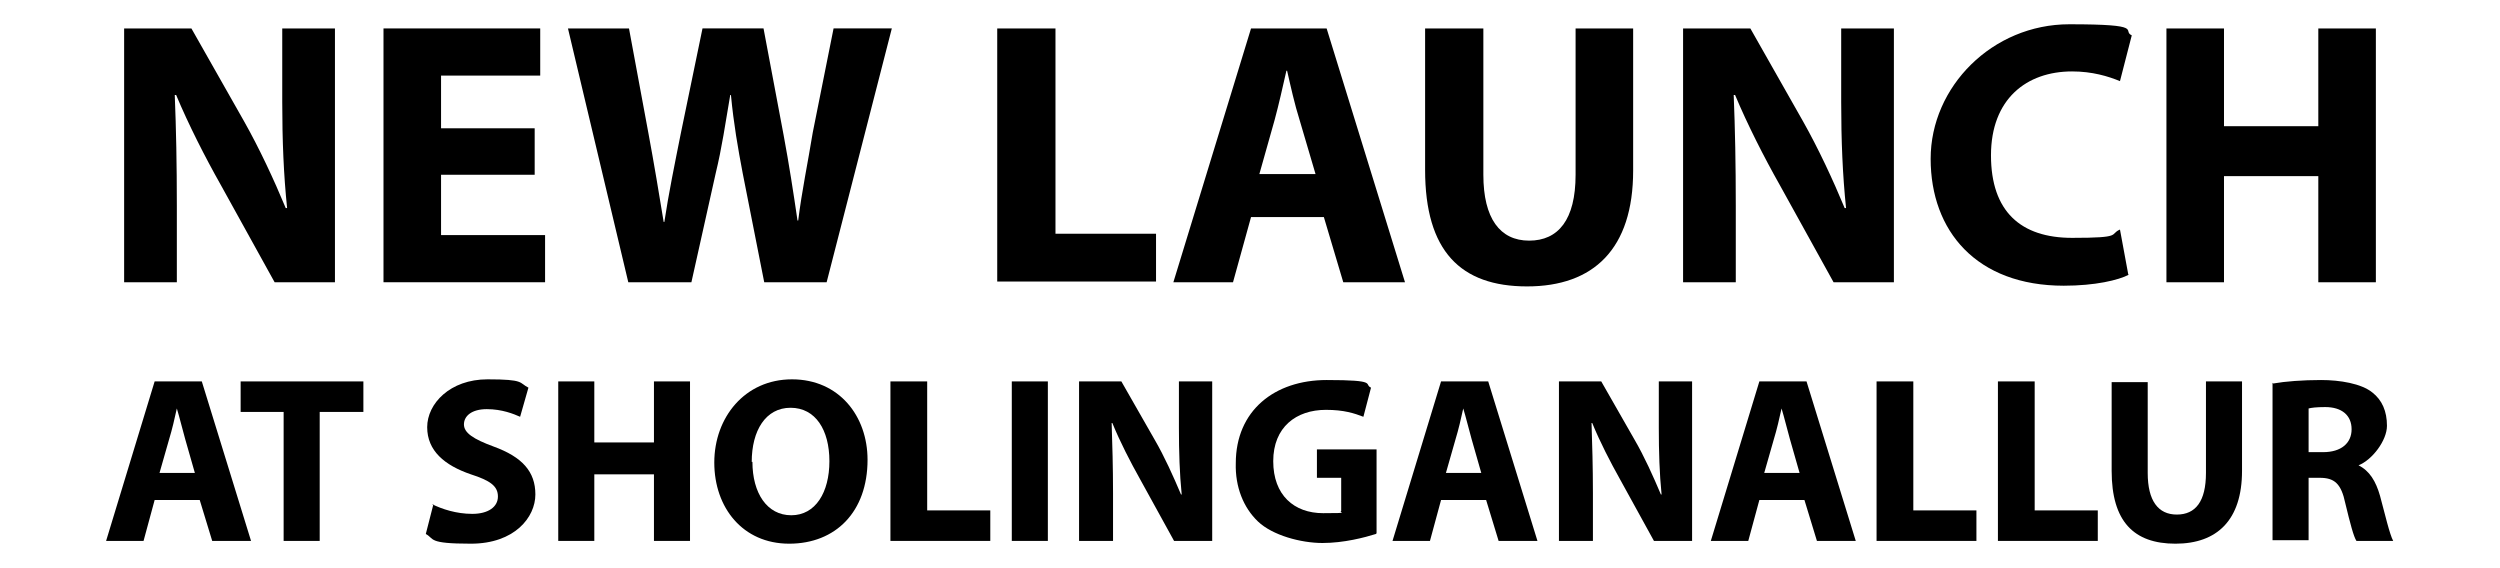 <?xml version="1.0" encoding="UTF-8"?>
<svg id="Layer_1" xmlns="http://www.w3.org/2000/svg" version="1.1" viewBox="0 0 360.5 81.9">
  <!-- Generator: Adobe Illustrator 29.3.1, SVG Export Plug-In . SVG Version: 2.1.0 Build 151)  -->
  <g>
    <path d="M17.9,40.7V4.1h9.7l7.6,13.4c2.2,3.9,4.3,8.4,6,12.5h.2c-.5-4.8-.7-9.8-.7-15.3V4.1h7.6v36.6h-8.7l-7.8-14.1c-2.2-3.9-4.6-8.6-6.4-12.9h-.2c.2,4.9.3,10,.3,16v11h-7.6Z"/>
    <path d="M77.1,25.2h-13.5v8.7h15v6.8h-23.3V4.1h22.6v6.8h-14.3v7.6h13.5v6.7Z"/>
    <path d="M90.6,40.7l-8.7-36.6h8.8l2.8,15.1c.8,4.3,1.6,9.1,2.2,12.8h.1c.6-4,1.5-8.4,2.4-12.9l3.1-15h8.8l2.9,15.4c.8,4.3,1.4,8.2,2,12.3h.1c.5-4.1,1.4-8.4,2.1-12.7l3-15h8.4l-9.4,36.6h-9l-3.1-15.7c-.7-3.7-1.3-7.1-1.7-11.3h-.1c-.7,4.1-1.2,7.6-2.1,11.3l-3.5,15.7h-9.1Z"/>
    <path d="M143.9,4.1h8.3v29.6h14.5v6.9h-22.9V4.1Z"/>
    <path d="M180.4,31.3l-2.6,9.4h-8.6l11.2-36.6h10.9l11.3,36.6h-8.9l-2.8-9.4h-10.5ZM189.7,25.1l-2.3-7.8c-.7-2.2-1.3-4.9-1.8-7.1h-.1c-.5,2.2-1.1,4.9-1.7,7.1l-2.2,7.8h8.1Z"/>
    <path d="M213.9,4.1v21.1c0,6.3,2.4,9.5,6.6,9.5s6.7-3,6.7-9.5V4.1h8.3v20.5c0,11.3-5.7,16.7-15.3,16.7s-14.7-5.1-14.7-16.8V4.1h8.3Z"/>
    <path d="M242.7,40.7V4.1h9.7l7.6,13.4c2.2,3.9,4.3,8.4,6,12.5h.2c-.5-4.8-.7-9.8-.7-15.3V4.1h7.6v36.6h-8.7l-7.8-14.1c-2.2-3.9-4.6-8.6-6.4-12.9h-.2c.2,4.9.3,10,.3,16v11h-7.6Z"/>
    <path d="M307,39.6c-1.5.8-4.9,1.6-9.4,1.6-12.6,0-19.2-7.9-19.2-18.3s8.9-19.4,20-19.4,7.5.9,9,1.6l-1.7,6.6c-1.7-.7-4-1.4-6.9-1.4-6.6,0-11.7,4-11.7,12.1s4.3,11.9,11.7,11.9,5.3-.5,6.9-1.2l1.2,6.5Z"/>
    <path d="M320.7,4.1v14.1h13.6V4.1h8.3v36.6h-8.3v-15.3h-13.6v15.3h-8.3V4.1h8.3Z"/>
  </g>
  <g>
    <path d="M22.3,72.1l-1.6,5.9h-5.4l7-23h6.8l7.1,23h-5.6l-1.8-5.9h-6.6ZM28.1,68.2l-1.4-4.9c-.4-1.4-.8-3.1-1.2-4.4h0c-.3,1.4-.7,3.1-1.1,4.4l-1.4,4.9h5.1Z"/>
    <path d="M40.9,59.4h-6.2v-4.4h17.7v4.4h-6.3v18.6h-5.2v-18.6Z"/>
    <path d="M62.3,72.7c1.4.7,3.5,1.4,5.8,1.4s3.7-1,3.7-2.5-1.1-2.3-3.9-3.2c-3.8-1.3-6.3-3.4-6.3-6.8s3.3-6.9,8.7-6.9,4.5.5,5.9,1.2l-1.2,4.2c-.9-.4-2.6-1.1-4.8-1.1s-3.3,1-3.3,2.2,1.3,2.1,4.3,3.2c4.1,1.5,6,3.6,6,6.9s-3,7.1-9.3,7.1-5.2-.7-6.5-1.4l1.1-4.3Z"/>
    <path d="M85.7,55v8.8h8.6v-8.8h5.2v23h-5.2v-9.6h-8.6v9.6h-5.2v-23h5.2Z"/>
    <path d="M125.1,66.3c0,7.5-4.6,12.1-11.3,12.1s-10.8-5.2-10.8-11.7,4.4-12,11.2-12,10.9,5.3,10.9,11.6ZM108.5,66.6c0,4.5,2.1,7.7,5.6,7.7s5.5-3.3,5.5-7.8-2-7.7-5.6-7.7-5.6,3.3-5.6,7.8Z"/>
    <path d="M128.5,55h5.2v18.6h9.1v4.4h-14.4v-23Z"/>
    <path d="M151.1,55v23h-5.2v-23h5.2Z"/>
    <path d="M155.6,78v-23h6.1l4.8,8.4c1.4,2.4,2.7,5.3,3.8,7.9h.1c-.3-3-.4-6.1-.4-9.6v-6.7h4.8v23h-5.5l-4.9-8.9c-1.4-2.5-2.9-5.4-4-8.1h-.1c.1,3.1.2,6.3.2,10.1v6.9h-4.8Z"/>
    <path d="M198.4,77c-1.6.5-4.6,1.3-7.7,1.3s-7.2-1.1-9.3-3.1c-2.1-2-3.3-5-3.2-8.4,0-7.6,5.6-12,13.1-12s5.3.6,6.4,1.1l-1.1,4.2c-1.3-.5-2.8-1-5.4-1-4.3,0-7.6,2.5-7.6,7.4s3,7.5,7.2,7.5,2.1-.1,2.6-.3v-4.8h-3.5v-4.1h8.6v12.1Z"/>
    <path d="M207.8,72.1l-1.6,5.9h-5.4l7-23h6.8l7.1,23h-5.6l-1.8-5.9h-6.6ZM213.6,68.2l-1.4-4.9c-.4-1.4-.8-3.1-1.2-4.4h0c-.3,1.4-.7,3.1-1.1,4.4l-1.4,4.9h5.1Z"/>
    <path d="M224.8,78v-23h6.1l4.8,8.4c1.4,2.4,2.7,5.3,3.8,7.9h.1c-.3-3-.4-6.1-.4-9.6v-6.7h4.8v23h-5.5l-4.9-8.9c-1.4-2.5-2.9-5.4-4-8.1h-.1c.1,3.1.2,6.3.2,10.1v6.9h-4.8Z"/>
    <path d="M253.7,72.1l-1.6,5.9h-5.4l7-23h6.8l7.1,23h-5.6l-1.8-5.9h-6.6ZM259.5,68.2l-1.4-4.9c-.4-1.4-.8-3.1-1.2-4.4h0c-.3,1.4-.7,3.1-1.1,4.4l-1.4,4.9h5.1Z"/>
    <path d="M270.7,55h5.2v18.6h9.1v4.4h-14.4v-23Z"/>
    <path d="M288.2,55h5.2v18.6h9.1v4.4h-14.4v-23Z"/>
    <path d="M309.7,55v13.2c0,4,1.5,6,4.2,6s4.2-1.9,4.2-6v-13.2h5.2v12.9c0,7.1-3.6,10.5-9.6,10.5s-9.2-3.2-9.2-10.5v-12.8h5.2Z"/>
    <path d="M327.8,55.3c1.7-.3,4.2-.5,6.9-.5s5.8.5,7.4,1.8c1.4,1.1,2.1,2.7,2.1,4.8s-2.1,4.9-4.1,5.7h0c1.6.8,2.5,2.3,3.1,4.4.7,2.6,1.4,5.6,1.9,6.5h-5.3c-.4-.6-.9-2.5-1.6-5.4-.6-2.9-1.6-3.7-3.7-3.7h-1.6v9h-5.2v-22.7ZM333,65.2h2c2.6,0,4.1-1.3,4.1-3.3s-1.4-3.2-3.8-3.2c-1.3,0-2,.1-2.4.2v6.3Z"/>
  </g>
</svg>